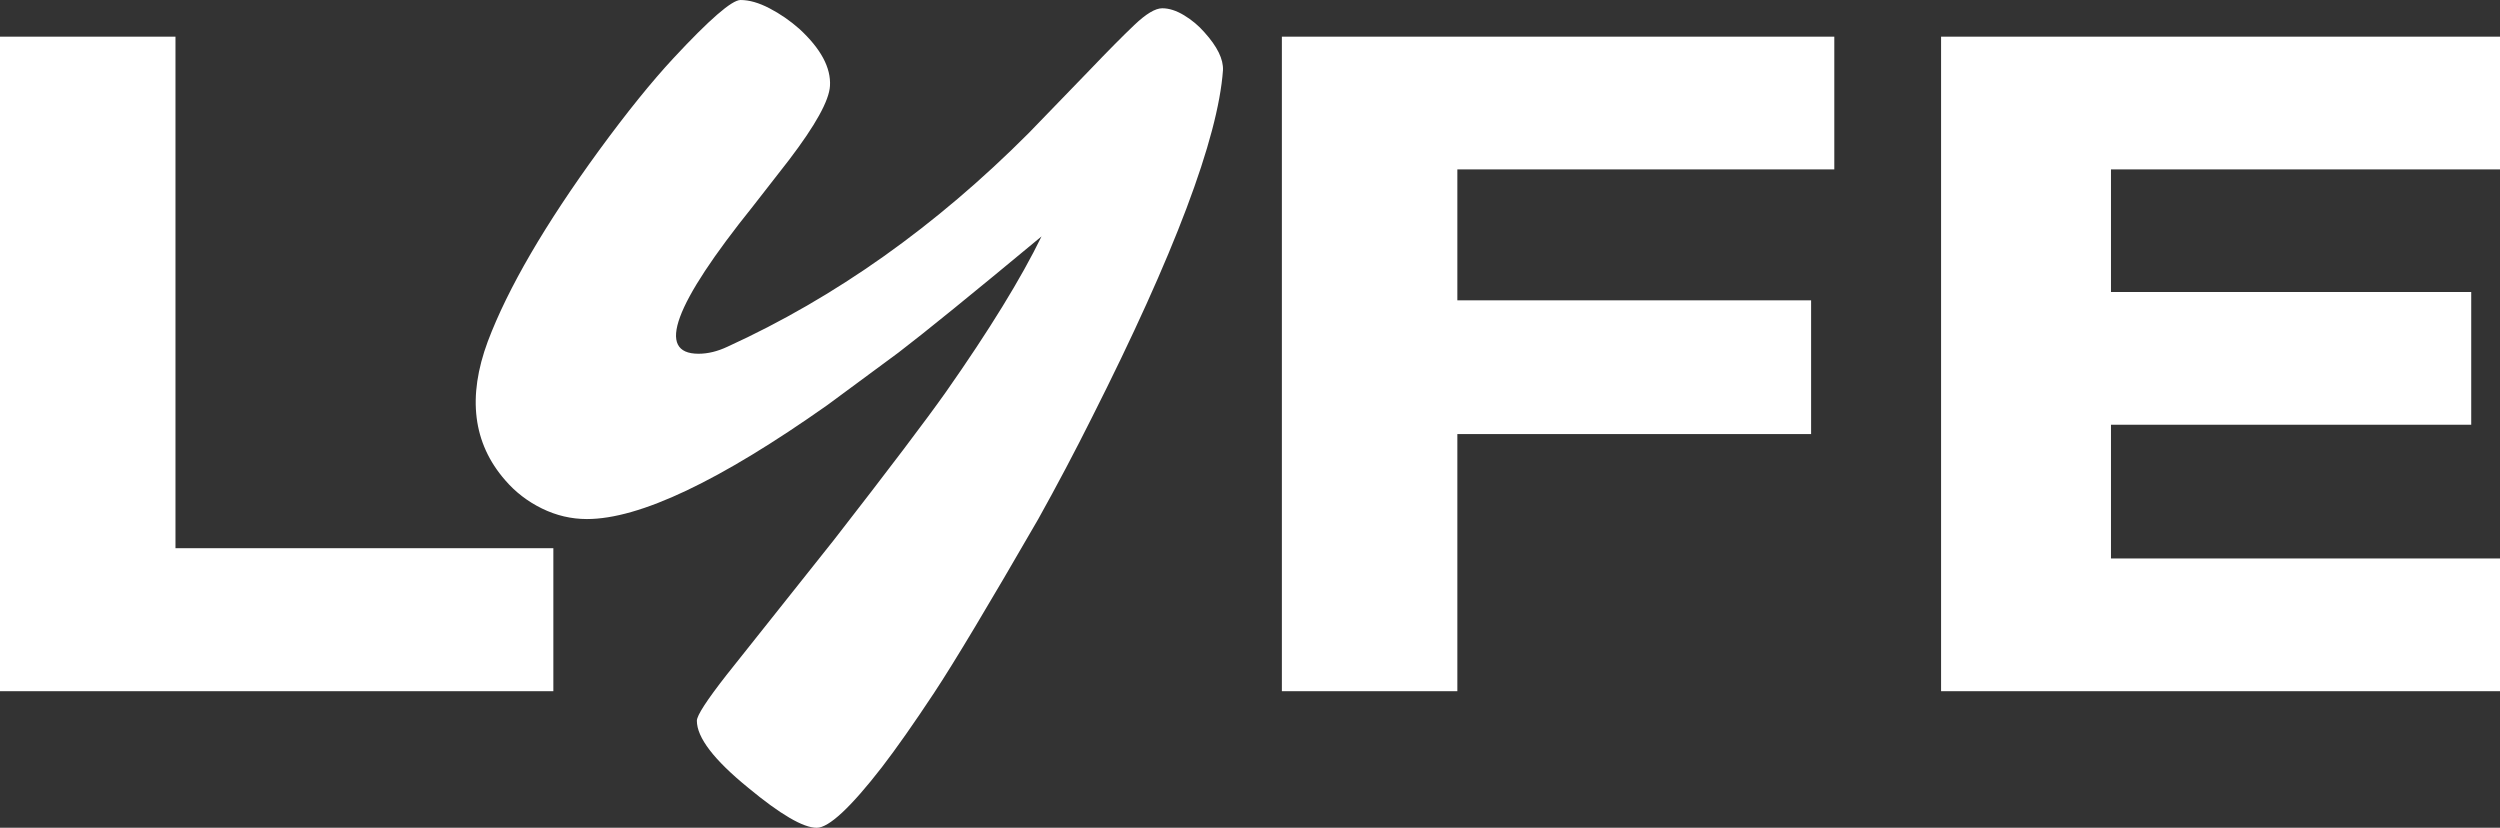 <svg xmlns="http://www.w3.org/2000/svg" id="Layer_2" data-name="Layer 2" viewBox="0 0 1000 331.1"><rect x="0" y="0" width="1000" height="331.1" fill="#333333" stroke="none"/><defs><style>      .cls-1 {        fill: #fff;      }    </style></defs><g id="Background"><path class="cls-1" d="M0,276.48V14.66h70.19v204.63h151.15v57.19H0ZM234.8,207.62c-6.28,0-12.29-1.41-18.02-4.22-5.73-2.81-10.64-6.58-14.71-11.32-12.89-14.76-15.21-33.28-6.94-55.54,8.04-21.27,22.87-46.73,44.47-76.37,11.13-15.21,21.05-27.49,29.75-36.86,14.44-15.54,23.39-23.31,26.86-23.31s7.33,1.1,11.57,3.31c4.24,2.2,8.24,4.96,11.98,8.26,8.6,7.93,12.67,15.54,12.23,22.81-.33,5.84-5.79,15.7-16.37,29.59l-14.55,18.68c-31.52,39.23-38.74,58.85-21.66,58.85,3.75,0,7.6-.94,11.57-2.81,43.2-19.73,83.37-48.21,120.51-85.46l24.63-25.46c7.05-7.38,12.92-13.31,17.61-17.77,4.68-4.46,8.4-6.69,11.16-6.69s5.67.94,8.76,2.81c3.08,1.87,5.79,4.13,8.1,6.78,5.18,5.73,7.66,10.8,7.44,15.21-1.98,27.33-19.45,73.62-52.4,138.86-6.84,13.67-14,27.22-21.49,40.67-19.73,34.16-33.61,57.33-41.66,69.51-8.05,12.18-14.99,22.07-20.83,29.67-12.56,16.2-21.27,24.3-26.12,24.3-5.4,0-14.55-5.35-27.44-16.04-13.67-11.13-20.5-20.06-20.5-26.78,0-2.1,3.97-8.21,11.9-18.35l42.98-54.05c21.93-28.21,36.86-47.94,44.8-59.18,17.3-24.68,30.03-45.4,38.19-62.16-27.88,23.14-46.95,38.63-57.2,46.45l-28.43,20.99c-43.09,30.42-75.16,45.62-96.21,45.62ZM512.75,276.48V14.66h220.97v53.11h-150.78v52.37h141.5v53.48h-141.5v102.87h-70.19ZM776.43,276.48V14.66h223.57v53.11h-155.61v49.02h144.1v53.11h-144.1v53.48h155.61v53.11h-223.57Z"></path></g></svg>